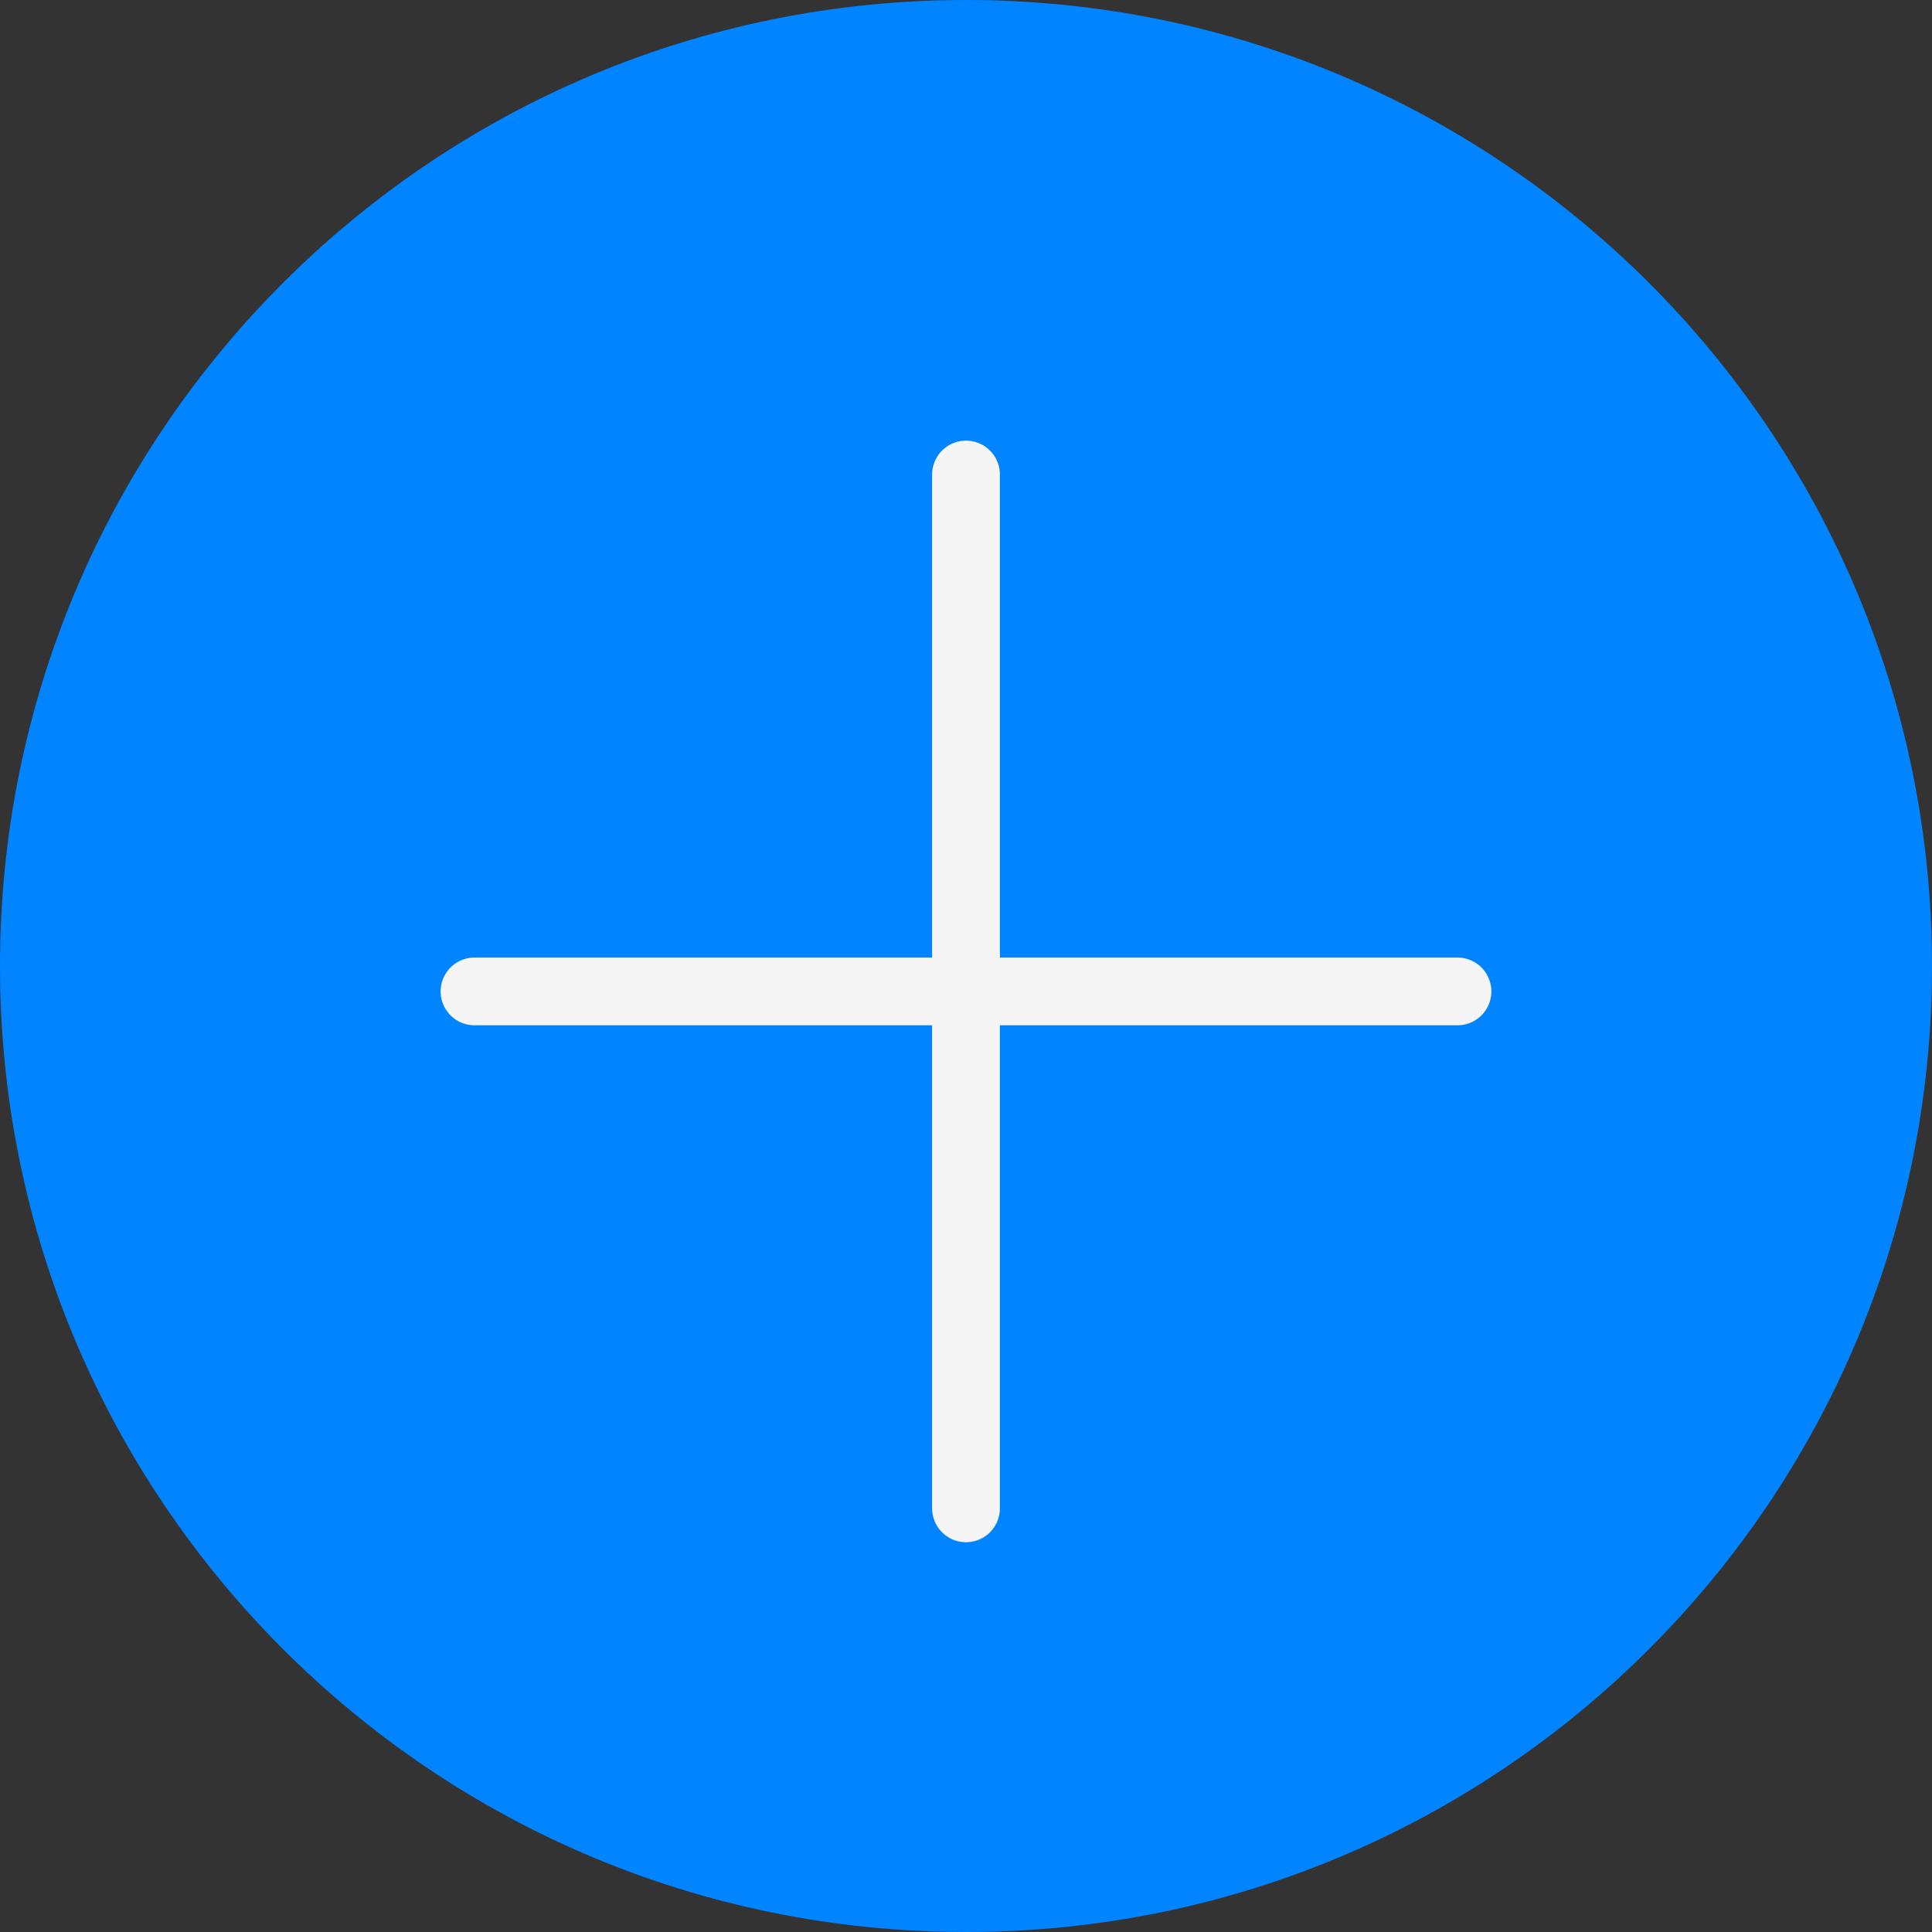 <?xml version="1.0" encoding="UTF-8"?> <svg xmlns="http://www.w3.org/2000/svg" width="57" height="57" viewBox="0 0 57 57" fill="none"><rect x="0" y="0" width="57" height="57" fill="#333333" stroke="none"/><g clip-path="url(#clip0_252_25917)"><path d="M28.5 57C44.24 57 57 44.24 57 28.5C57 12.76 44.24 0 28.5 0C12.76 0 0 12.76 0 28.5C0 44.24 12.76 57 28.5 57Z" fill="#0184FF"></path><path d="M28.5 14V29.25M28.5 29.25V44.5M28.5 29.25H14H43" stroke="#F5F5F5" stroke-width="2" stroke-linecap="round" stroke-linejoin="round"></path></g><defs><clipPath id="clip0_252_25917"><rect width="57" height="57" fill="white"></rect></clipPath></defs></svg> 